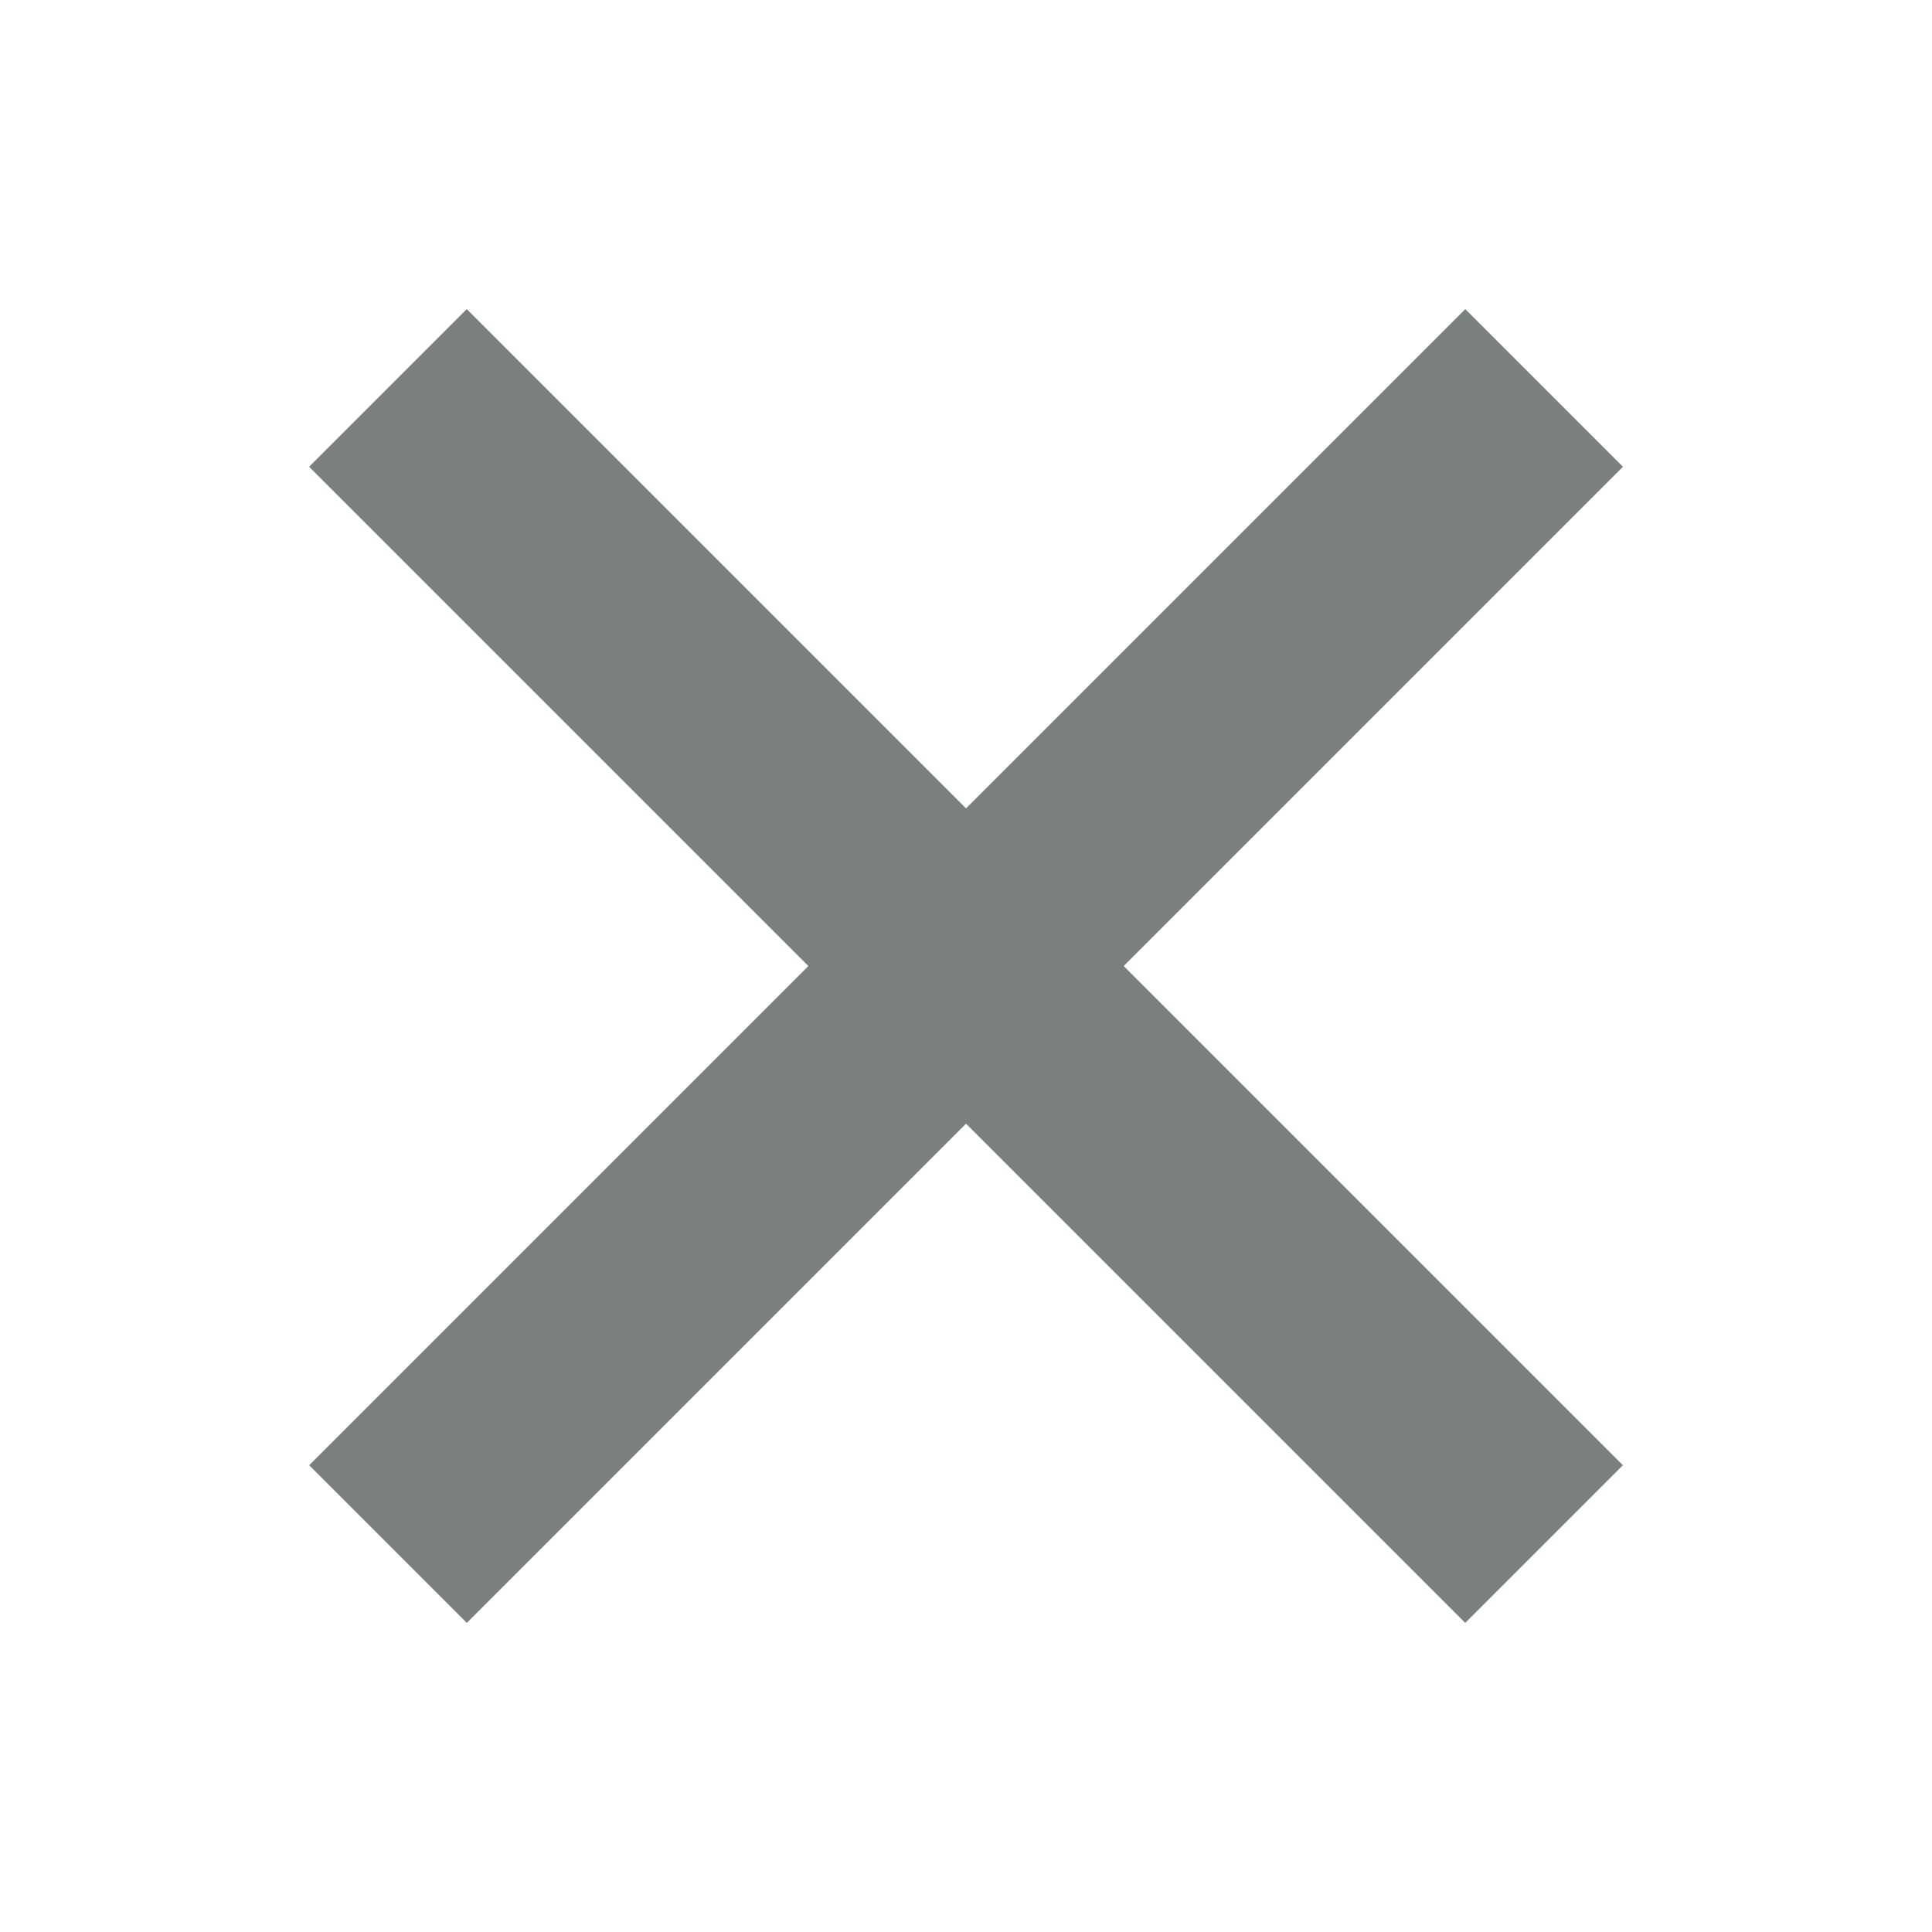 <svg width="25" height="25" viewBox="0 0 25 25" fill="none" xmlns="http://www.w3.org/2000/svg">
<rect x="18.961" y="4" width="2.885" height="21.157" transform="rotate(45 18.961 4)" fill="#7A807E"/>
<rect x="4" y="6.04" width="2.885" height="21.157" transform="rotate(-45 4 6.04)" fill="#7A807E"/>
</svg>
